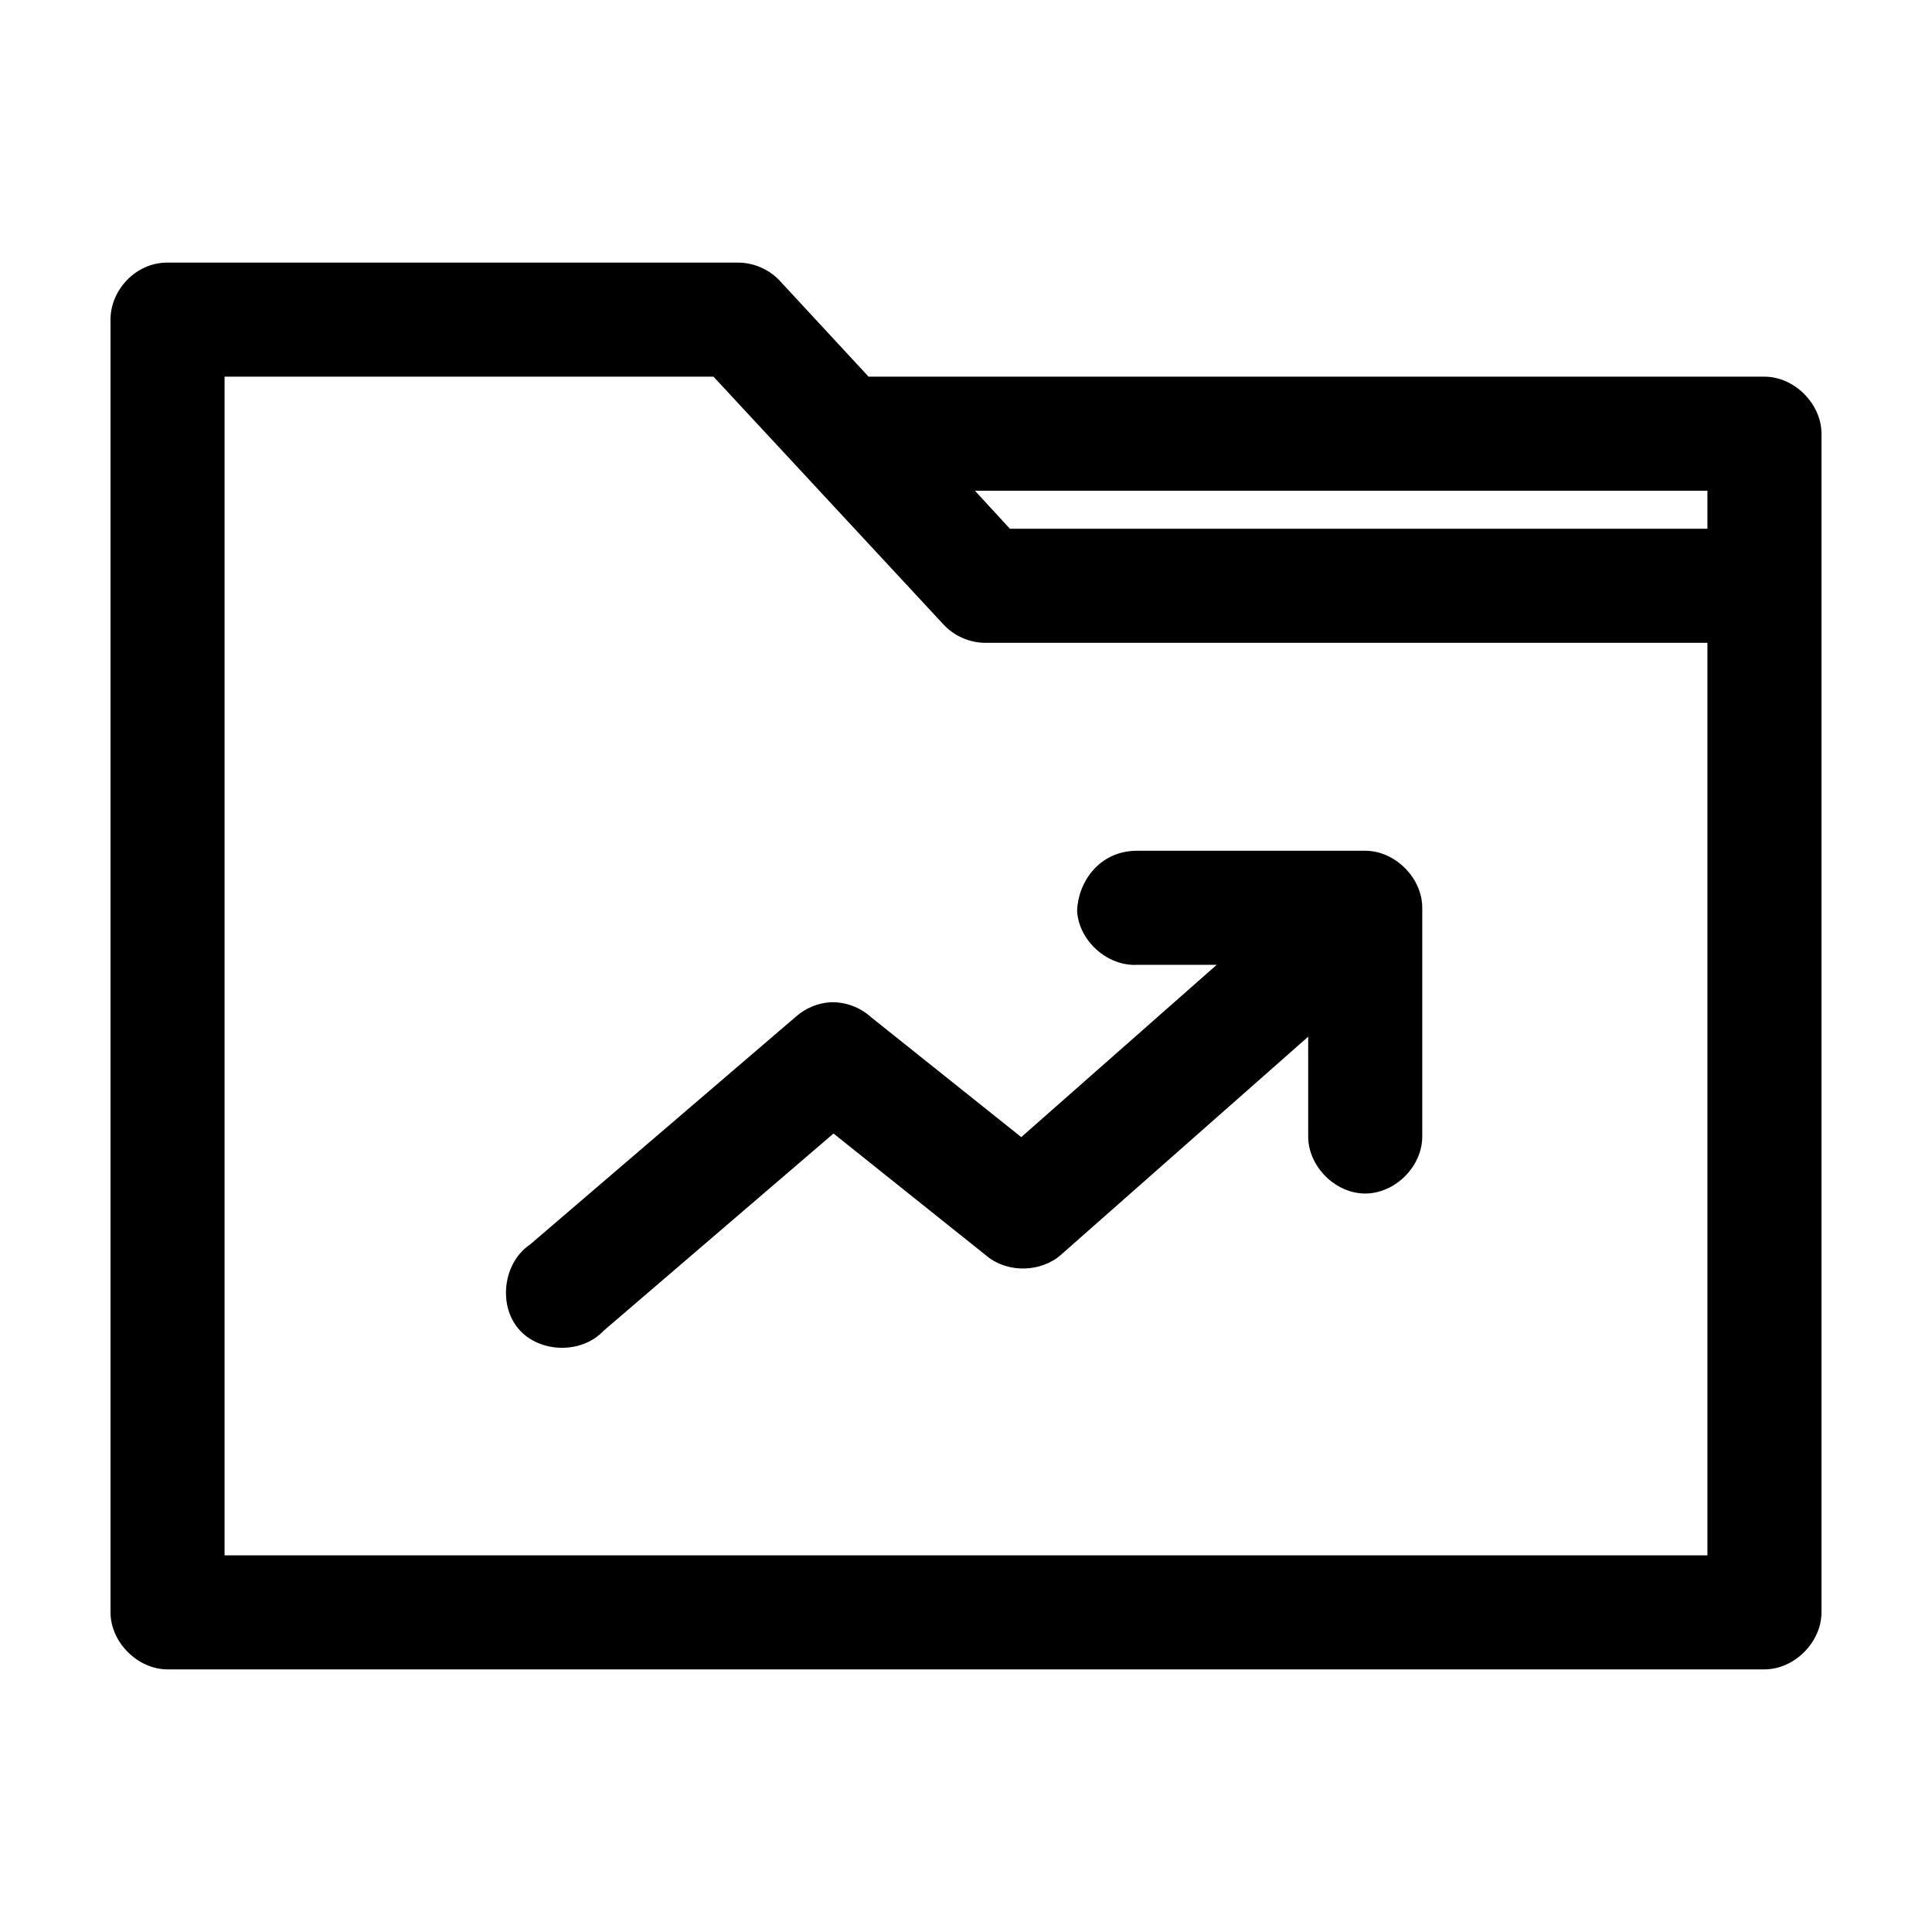 <?xml version="1.0" encoding="UTF-8"?>
<!-- Uploaded to: SVG Repo, www.svgrepo.com, Generator: SVG Repo Mixer Tools -->
<svg fill="#000000" width="800px" height="800px" version="1.1" viewBox="144 144 512 512" xmlns="http://www.w3.org/2000/svg">
 <path d="m188.4 213.59c-8.52-0.051-15.141 7.41-15.113 15.113v342.59c0 7.914 7.199 15.113 15.113 15.113h423.2c7.914 0 15.113-7.199 15.113-15.113v-312.36c0-7.914-7.199-15.113-15.113-15.113h-237.42l-23.617-25.504c-2.824-2.984-6.91-4.734-11.02-4.723h-151.14zm15.113 30.23h129.57l60.93 65.652c2.797 3.043 6.887 4.852 11.02 4.883h191.45v241.83h-392.97zm198.85 30.23h194.12v10.078h-184.84zm42.98 95.41c-10.078 0.004-15.645 8.348-15.902 15.902 0.414 7.914 7.988 14.742 15.902 14.328h21.098l-51.797 45.656-39.832-31.805c-2.883-2.625-6.809-4.07-10.707-3.938-3.352 0.203-6.621 1.555-9.133 3.777l-70.535 60.457c-7.031 4.75-8.504 15.91-2.992 22.355 5.516 6.449 16.73 6.68 22.516 0.473l60.93-52.27c13.551 10.828 27.316 21.828 40.777 32.59 5.519 4.422 14.223 4.211 19.523-0.473l65.496-57.781v26.293c-0.109 7.984 7.129 15.273 15.113 15.273s15.227-7.285 15.113-15.273v-60.457c0-7.914-7.199-15.113-15.113-15.113h-60.457z"/>
</svg>